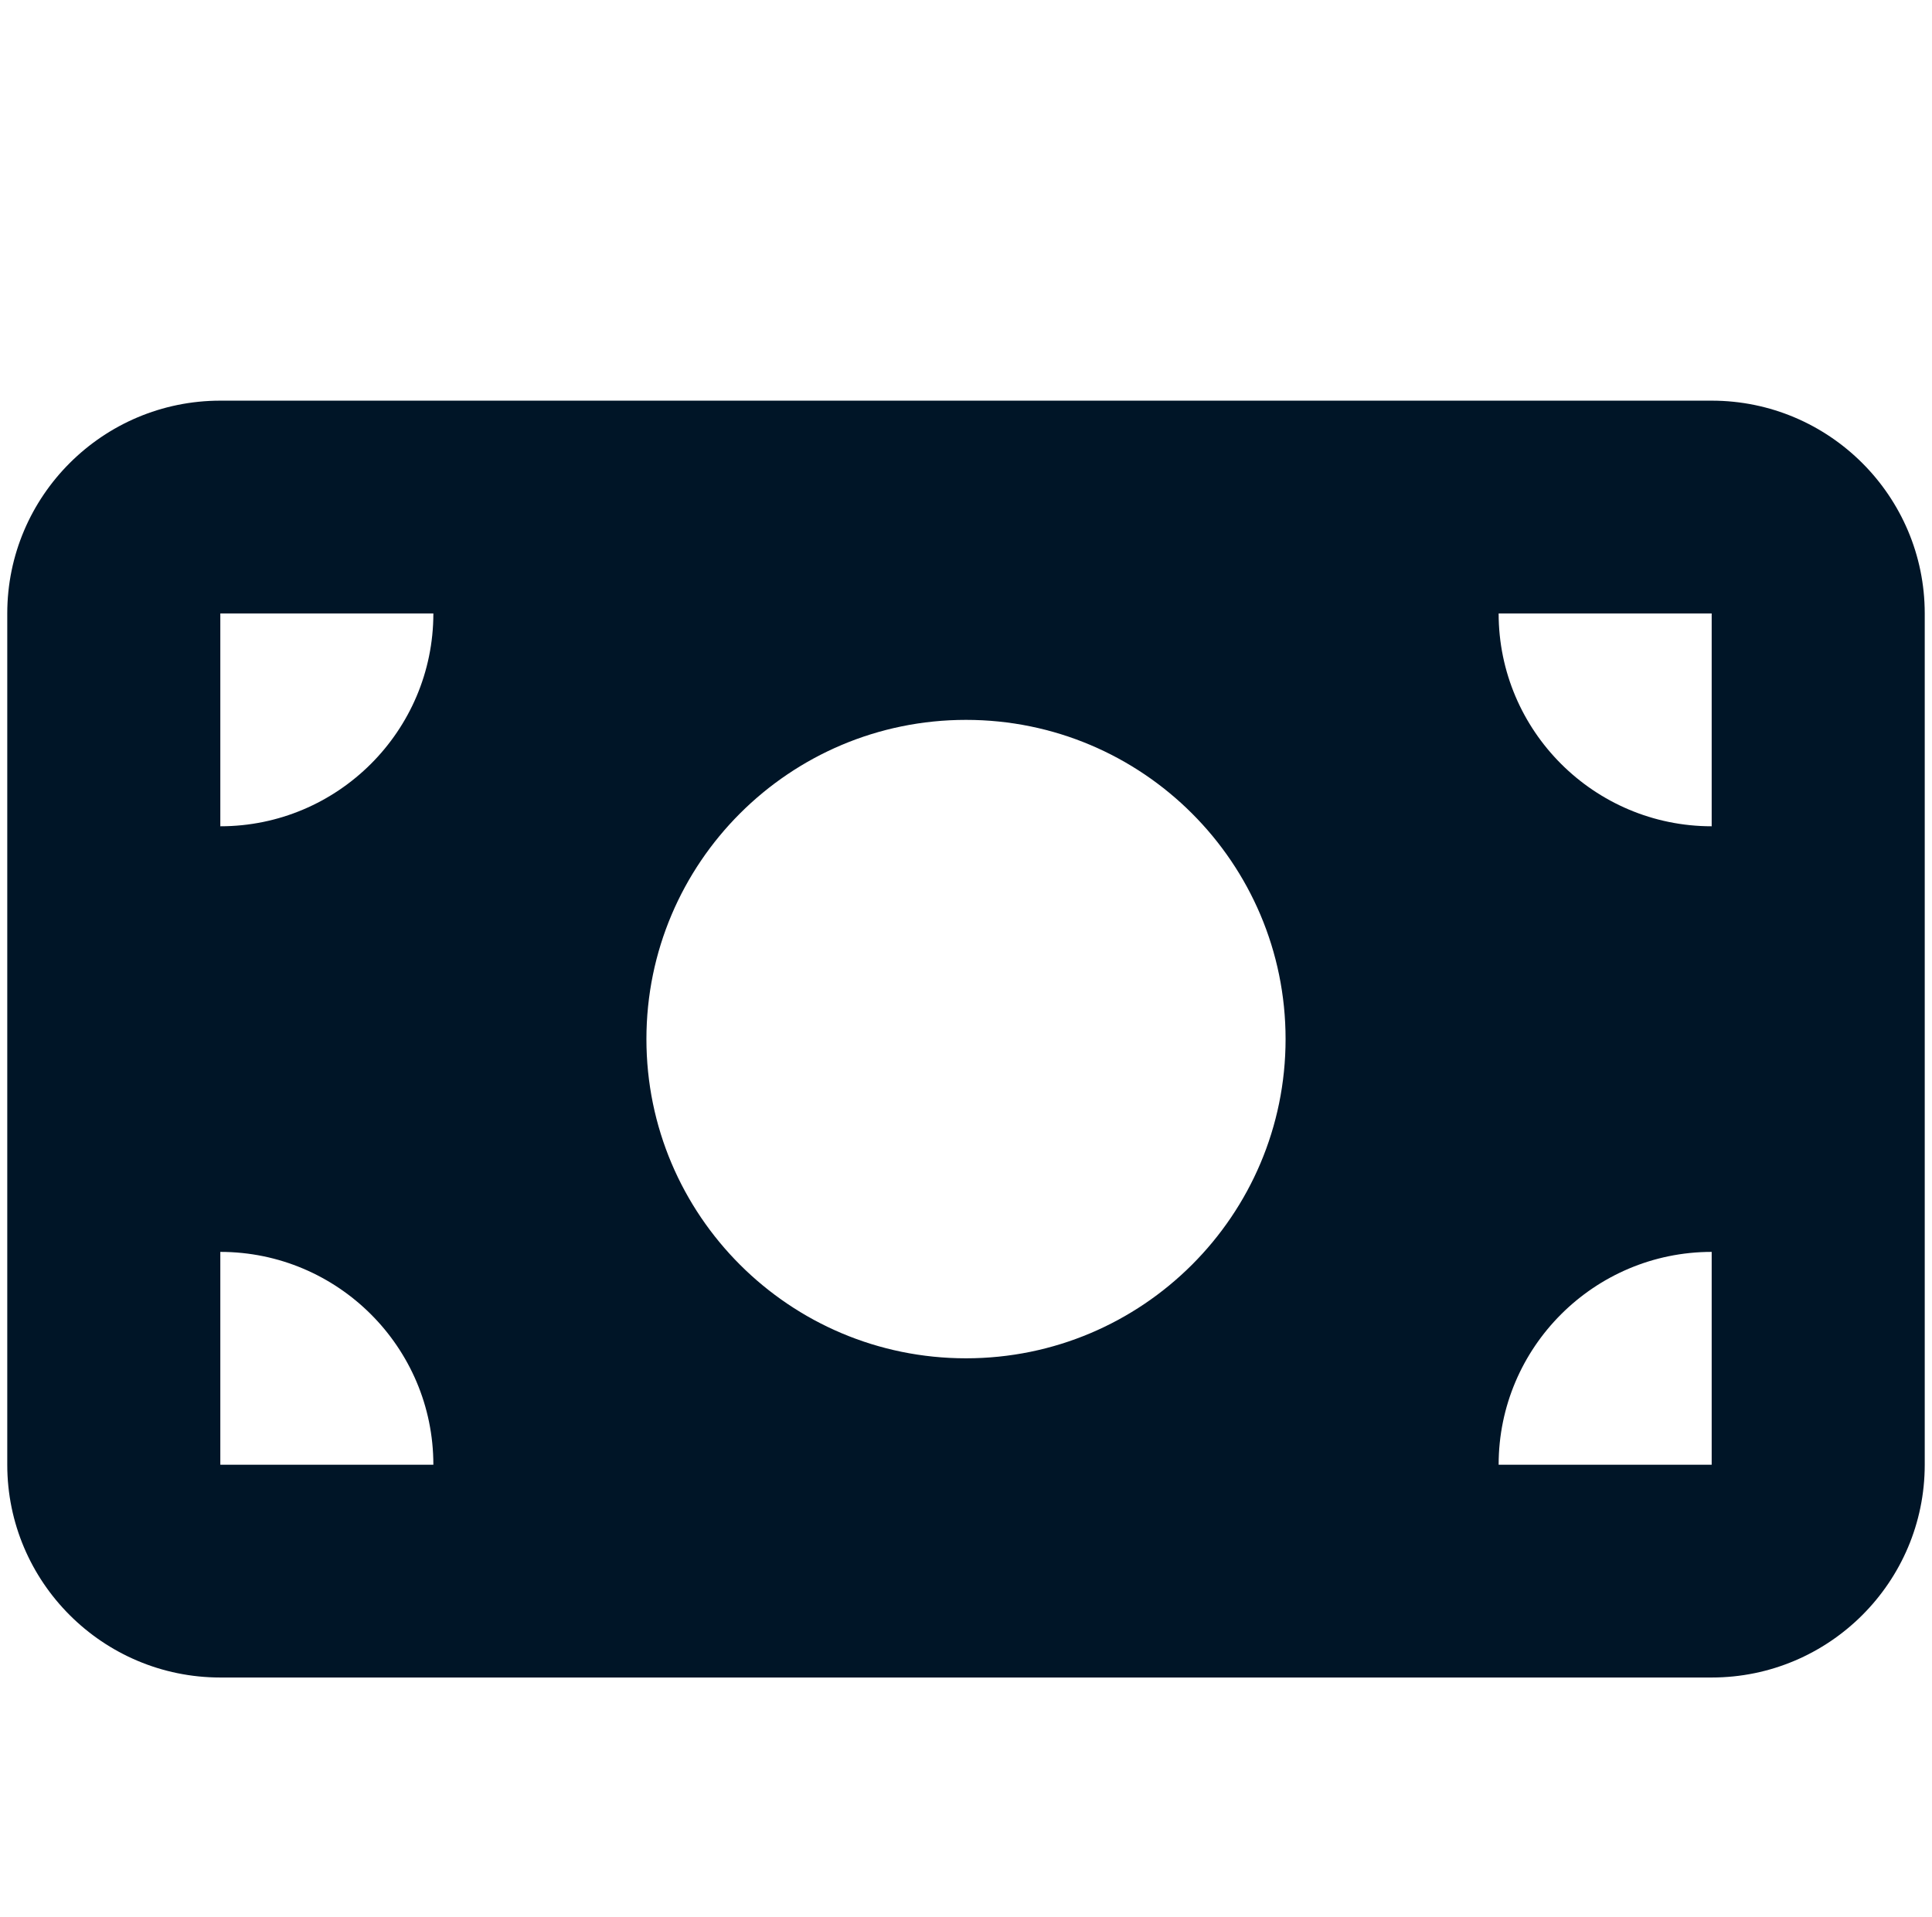 <svg width="133" height="132" viewBox="0 0 133 132" fill="none" xmlns="http://www.w3.org/2000/svg">
<g clip-path="url(#clip0_1_262963)">
<path d="M15.167 27.586C7.077 27.586 0.5 34.157 0.5 42.238V100.848C0.5 108.929 7.077 115.5 15.167 115.5H117.833C125.923 115.5 132.5 108.929 132.5 100.848V42.238C132.5 34.157 125.923 27.586 117.833 27.586H15.167ZM29.833 100.848H15.167V86.195C23.256 86.195 29.833 92.766 29.833 100.848ZM15.167 56.891V42.238H29.833C29.833 50.32 23.256 56.891 15.167 56.891ZM103.167 100.848C103.167 92.766 109.744 86.195 117.833 86.195V100.848H103.167ZM117.833 56.891C109.744 56.891 103.167 50.32 103.167 42.238H117.833V56.891ZM66.5 93.522C54.354 93.522 44.5 83.677 44.5 71.543C44.5 59.409 54.354 49.565 66.5 49.565C78.646 49.565 88.5 59.409 88.5 71.543C88.5 83.677 78.646 93.522 66.5 93.522Z" fill="#001527"/>
</g>
<defs>
<clipPath id="clip0_1_262963">
<rect width="132" height="132" fill="white" transform="translate(0.5)"/>
</clipPath>
</defs>
</svg>
